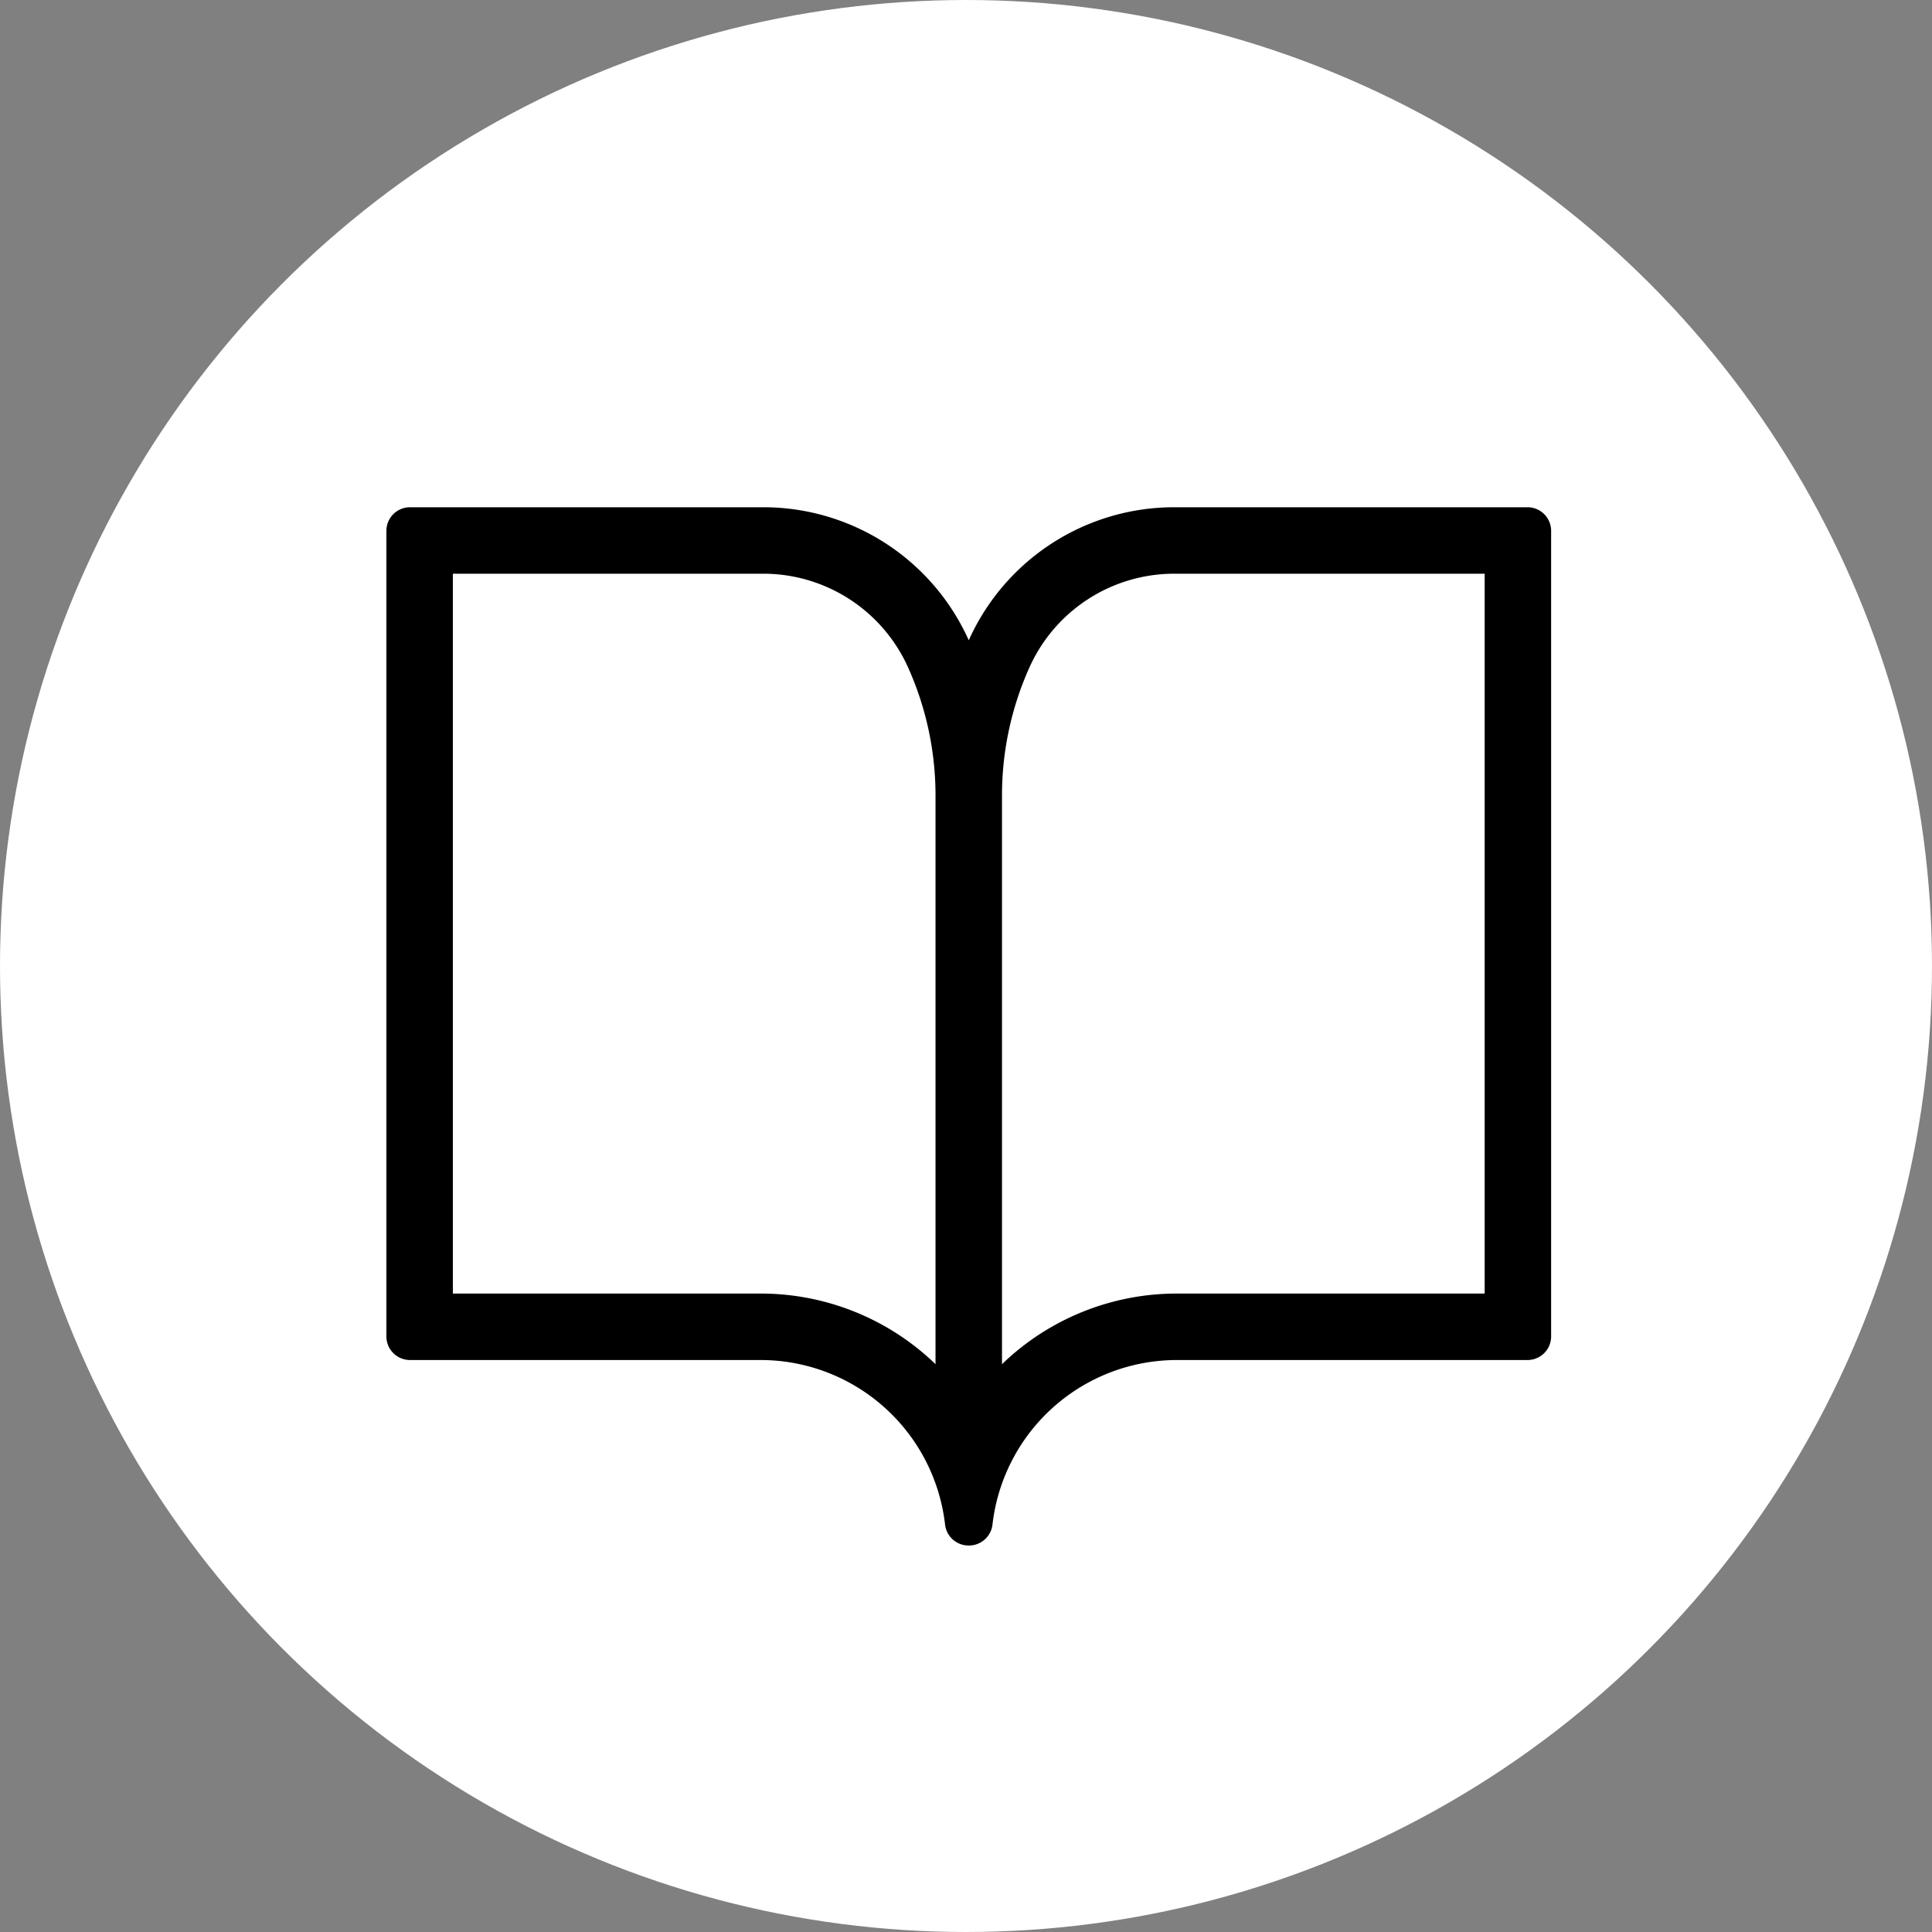<svg width="100" height="100" viewBox="0 0 100 100" xmlns="http://www.w3.org/2000/svg">
  <rect x="0" y="0" width="100" height="100" fill="#808080" stroke="none"/>
  <circle cx="50" cy="50" r="50" fill="white"/>
  <path d="M686.8 0H474a135.45 135.45 0 0 0-123.5 80.08A135.43 135.43 0 0 0 227 0H14.2A14.2 14.2 0 0 0 0 14.2v484.85a14.2 14.2 0 0 0 14.2 14.2h211.1a111.81 111.81 0 0 1 110.92 98.87 14.23 14.23 0 0 0 14.07 12.77h.43a14.24 14.24 0 0 0 14.07-12.77 111.79 111.79 0 0 1 110.91-98.87h211.1a14.2 14.2 0 0 0 14.2-14.2V14.2A14.2 14.2 0 0 0 686.8 0ZM225.3 473.25H40V40h187a95.56 95.56 0 0 1 87 56.46 188 188 0 0 1 16.49 77v342.3c-1.29-1.24-2.59-2.47-3.92-3.67a151.33 151.33 0 0 0-101.27-38.84Zm435.7 0H475.7a151.3 151.3 0 0 0-101.27 38.84c-1.34 1.2-2.64 2.43-3.93 3.67v-342.3a188 188 0 0 1 16.49-77A95.56 95.56 0 0 1 474 40h187Z" data-name="Layer 3" fill="black" transform="translate(20, 26.255) scale(0.086)"/>
</svg>